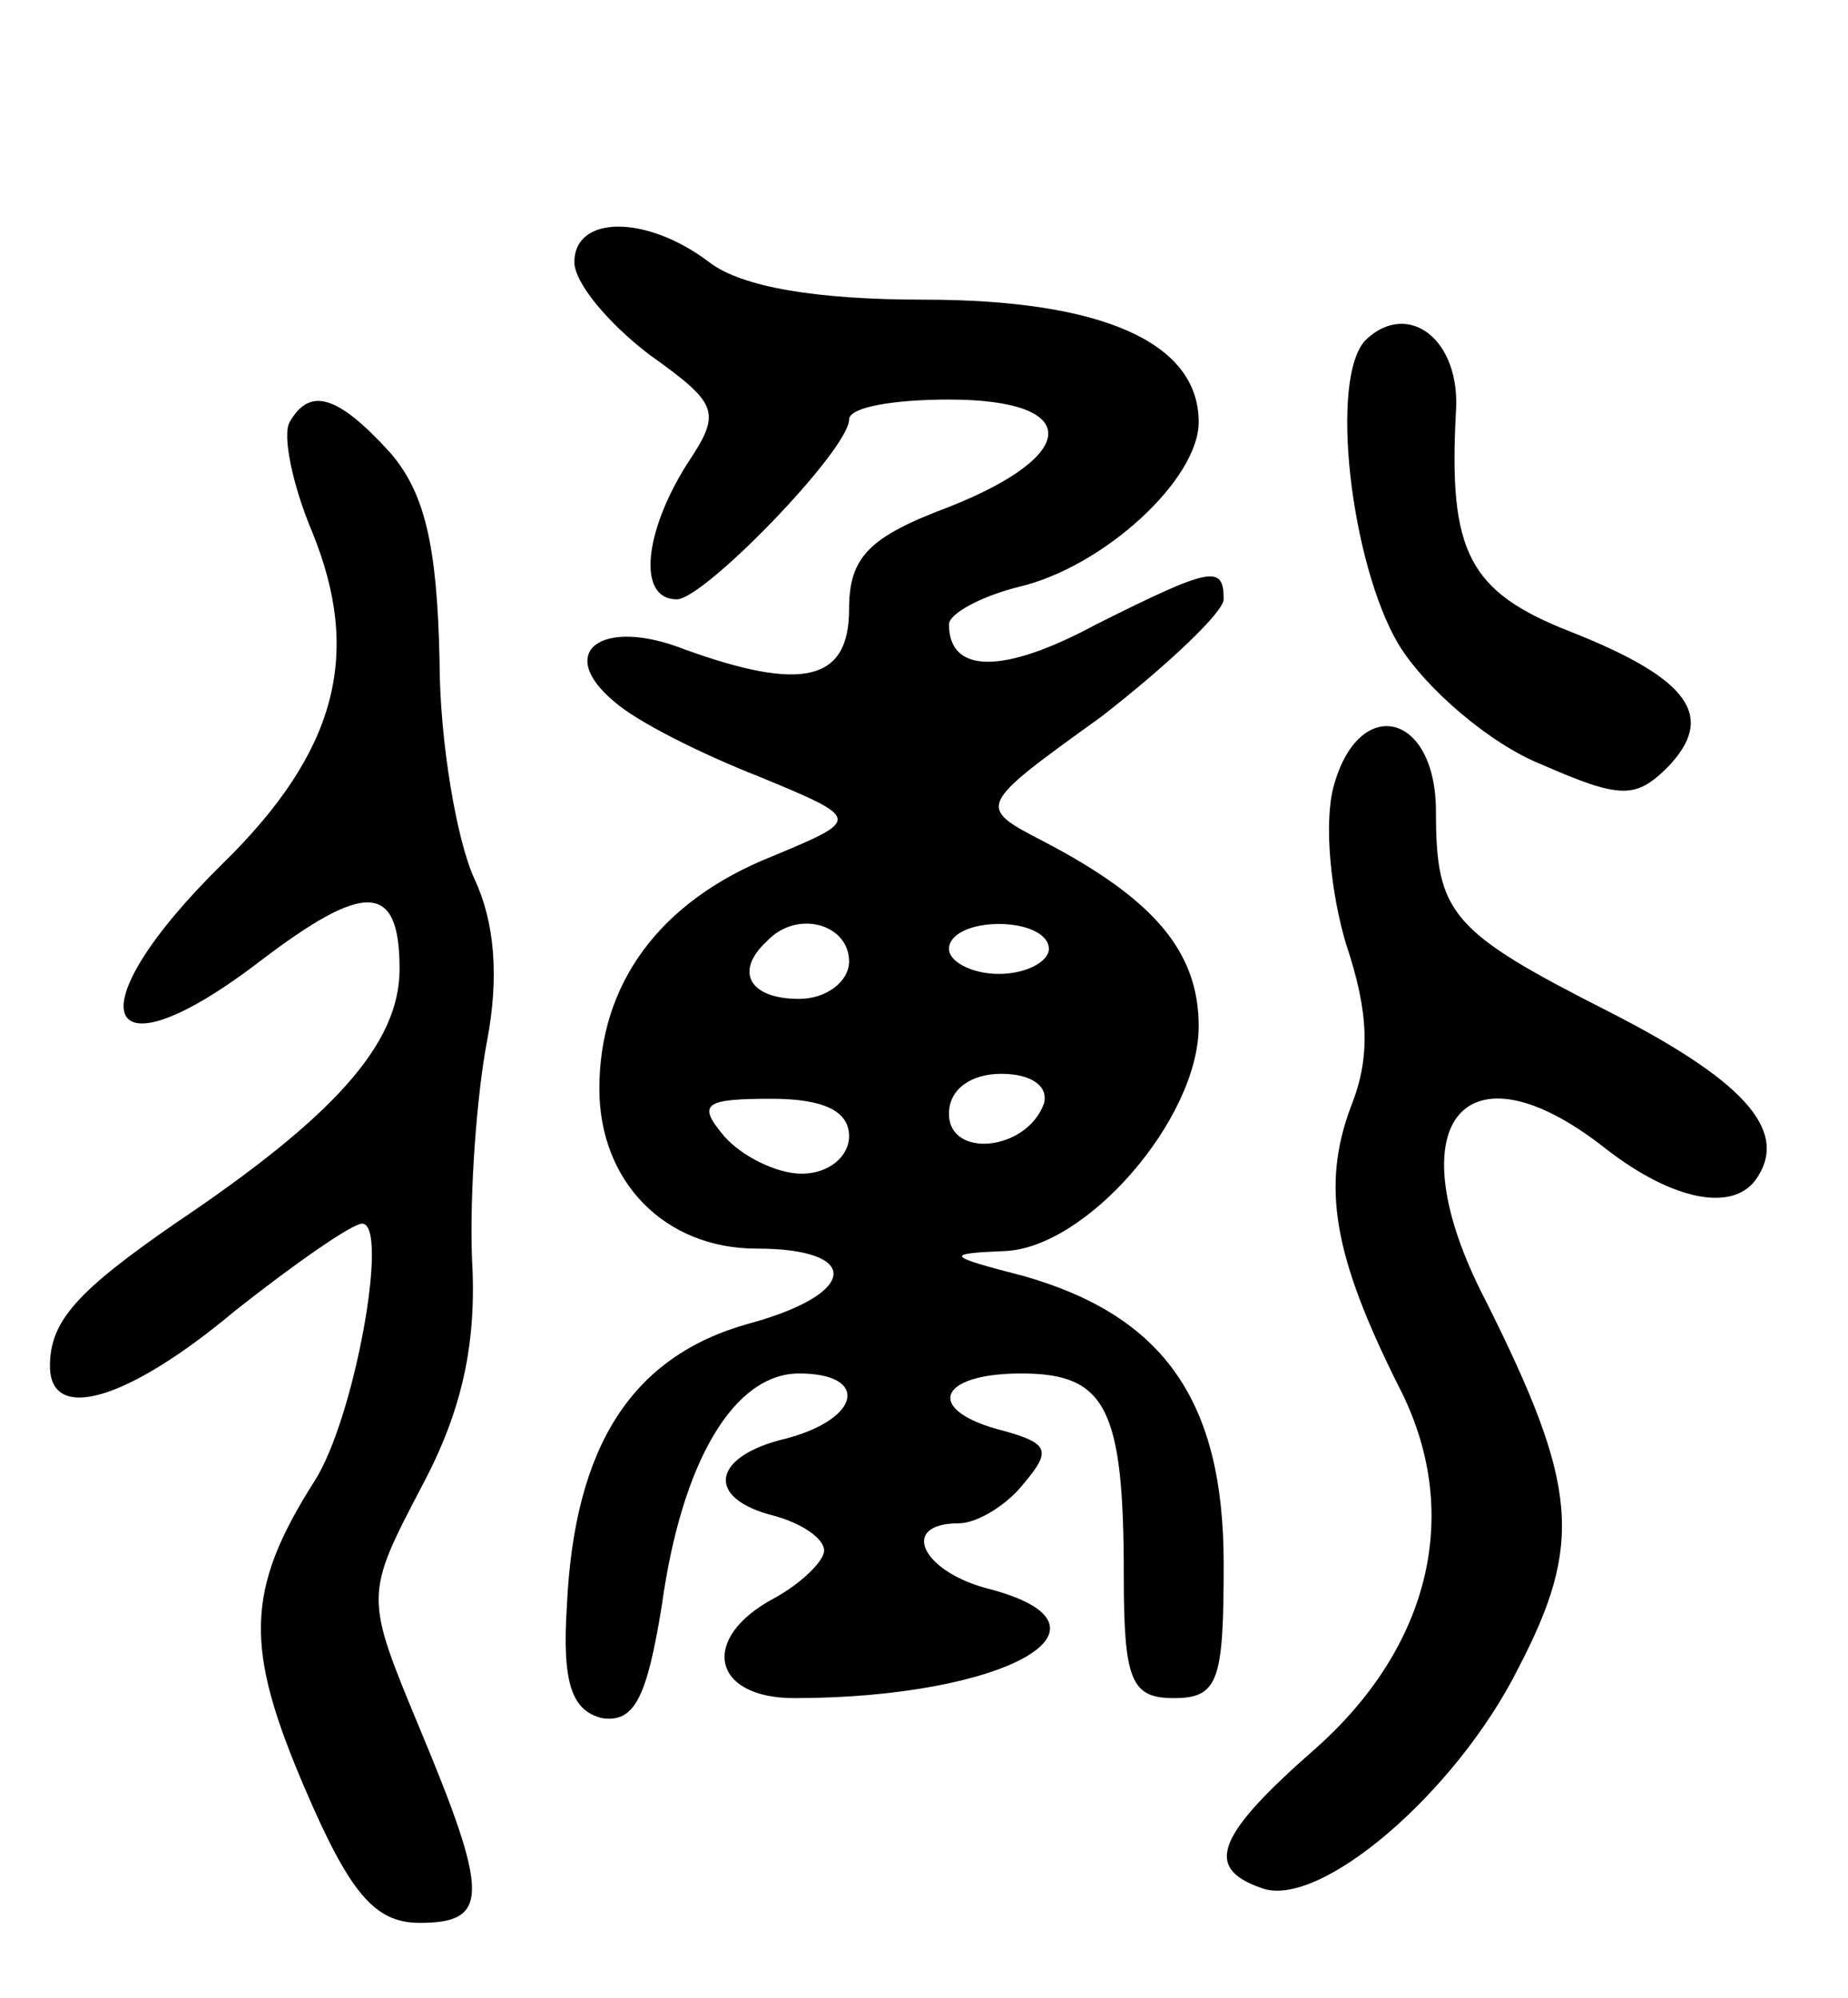 <svg version="1.0" xmlns="http://www.w3.org/2000/svg" width="74" height="80" viewBox="0 0 74 80" ><g transform="translate(0,80) scale(0.1,-0.1)" ><path d="M230 695 c0 -8 13 -24 30 -37 28 -20 29 -23 15 -44 -17 -27 -20 -54 -4 -54 11 0 69 60 69 72 0 5 18 8 40 8 53 0 53 -22 0 -43 -32 -12 -40 -20 -40 -41 0 -29 -19 -33 -66 -16 -33 13 -52 -1 -28 -21 9 -8 35 -21 58 -30 41 -17 41 -17 5 -32 -45 -18 -69 -51 -69 -93 0 -37 26 -64 63 -64 42 0 41 -18 -3 -30 -47 -13 -70 -49 -73 -113 -2 -31 2 -42 14 -45 13 -2 18 8 24 45 8 58 29 93 55 93 28 0 25 -18 -5 -26 -30 -7 -33 -24 -5 -31 11 -3 20 -9 20 -14 0 -4 -9 -13 -20 -19 -30 -16 -25 -40 8 -40 85 0 136 29 77 44 -26 7 -35 26 -11 26 7 0 19 7 26 16 11 13 10 16 -8 21 -32 8 -27 23 7 23 34 0 41 -14 41 -81 0 -42 3 -49 20 -49 18 0 20 7 20 54 0 65 -24 99 -80 115 -31 8 -32 9 -8 10 33 1 78 53 78 90 0 30 -18 51 -62 74 -27 14 -27 14 23 50 27 21 49 42 49 47 0 14 -5 13 -51 -10 -37 -20 -59 -20 -59 0 0 4 12 11 28 15 34 8 72 43 72 66 0 32 -39 49 -110 49 -43 0 -73 5 -86 15 -25 19 -54 19 -54 0z m110 -280 c0 -8 -9 -15 -20 -15 -20 0 -26 11 -13 23 12 13 33 7 33 -8z m80 5 c0 -5 -9 -10 -20 -10 -11 0 -20 5 -20 10 0 6 9 10 20 10 11 0 20 -4 20 -10z m-2 -62 c-7 -19 -38 -22 -38 -4 0 10 9 16 21 16 12 0 19 -5 17 -12z m-78 -13 c0 -8 -8 -15 -19 -15 -10 0 -24 7 -31 15 -11 13 -8 15 19 15 21 0 31 -5 31 -15z"/><path d="M547 664 c-15 -15 -6 -90 13 -122 11 -18 37 -40 57 -48 32 -14 38 -14 51 -1 19 20 9 35 -39 54 -41 16 -49 32 -46 88 2 29 -19 45 -36 29z"/><path d="M116 631 c-3 -5 1 -25 9 -44 20 -49 10 -88 -36 -133 -60 -59 -49 -88 15 -39 42 32 56 32 56 -3 0 -30 -26 -59 -90 -102 -39 -27 -50 -39 -50 -57 0 -23 31 -14 74 22 24 19 47 35 51 35 11 0 -3 -78 -19 -103 -28 -44 -28 -67 -4 -123 18 -42 28 -54 46 -54 28 0 28 11 0 78 -22 53 -22 53 1 97 16 30 22 57 20 91 -1 27 2 66 6 87 5 26 3 48 -5 65 -7 15 -14 55 -14 88 -1 46 -6 67 -20 83 -21 23 -32 26 -40 12z"/><path d="M534 485 c-4 -15 -1 -43 5 -63 9 -27 10 -45 2 -65 -12 -32 -7 -60 19 -112 26 -50 13 -104 -33 -145 -40 -35 -45 -48 -22 -56 23 -9 78 38 103 88 26 50 24 73 -13 147 -37 71 -9 106 48 61 27 -21 52 -26 61 -11 12 19 -7 39 -60 66 -63 32 -69 39 -69 80 0 40 -31 47 -41 10z"/></g></svg> 
